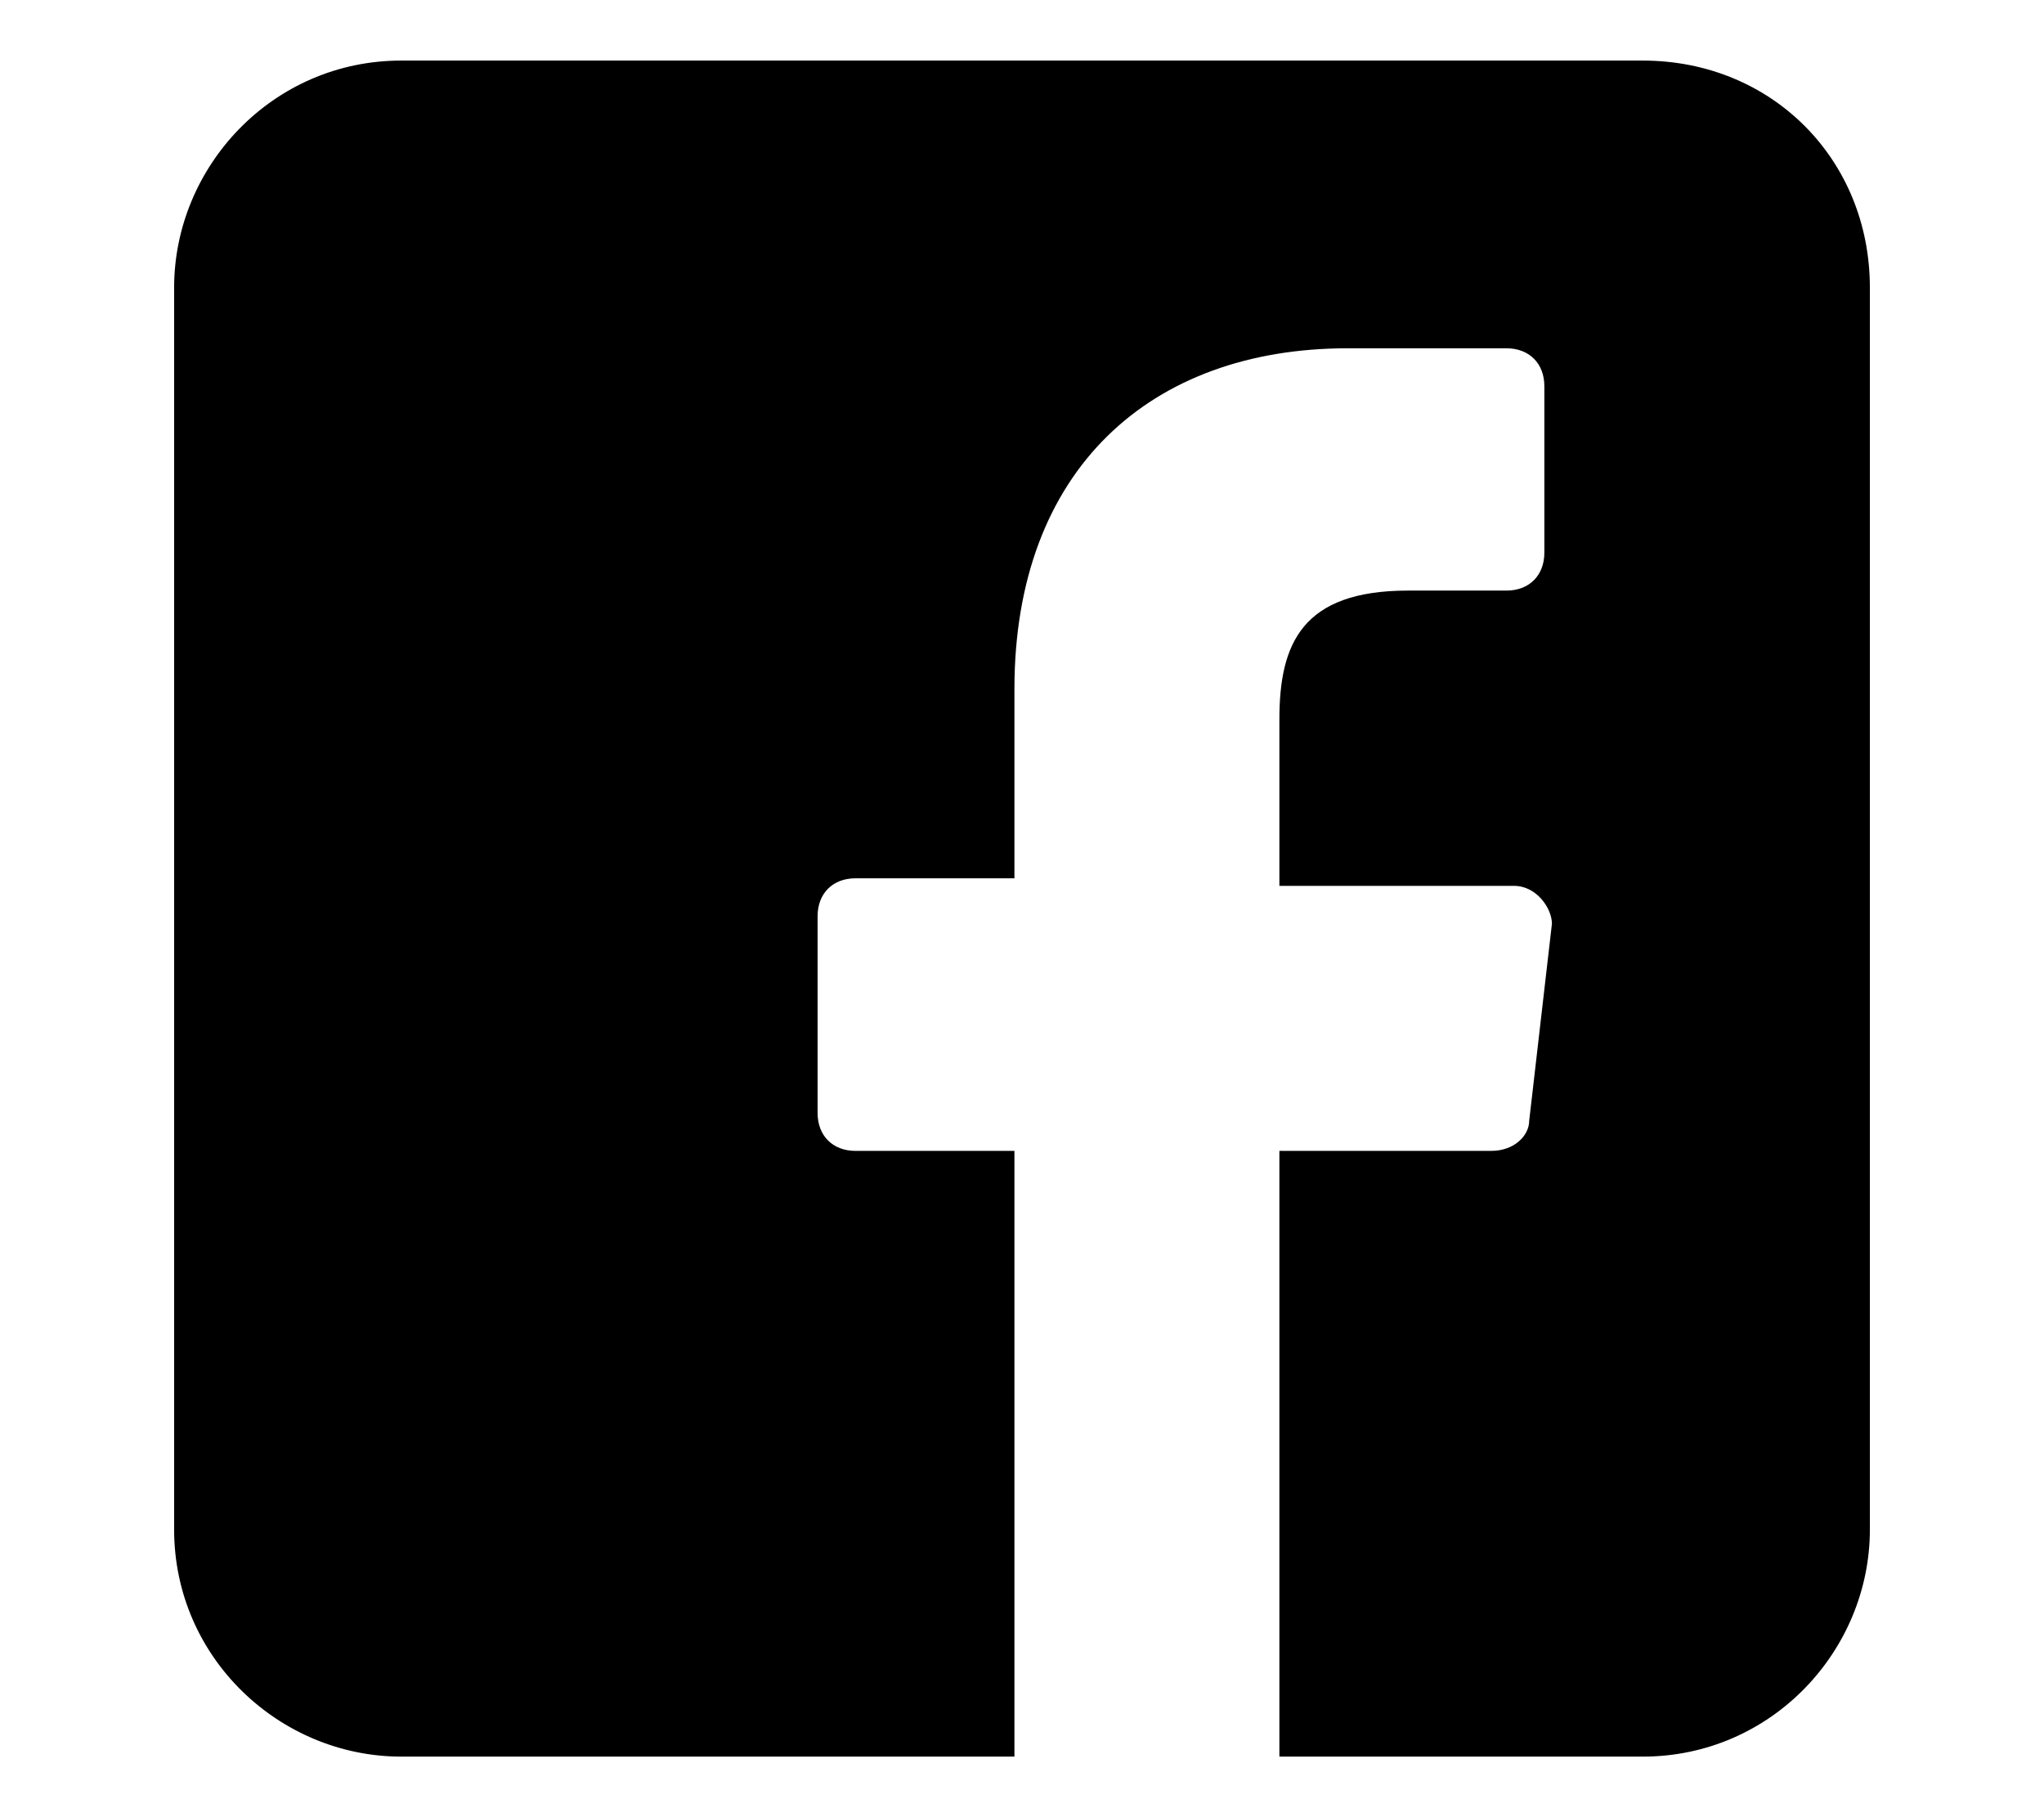 <?xml version="1.0" encoding="utf-8"?>
<!-- Generator: Adobe Illustrator 23.0.1, SVG Export Plug-In . SVG Version: 6.00 Build 0)  -->
<svg version="1.1" id="Layer_1" xmlns="http://www.w3.org/2000/svg" xmlns:xlink="http://www.w3.org/1999/xlink" x="0px" y="0px"
	 viewBox="0 0 27 24" style="enable-background:new 0 0 27 24;" xml:space="preserve">
<path d="M21.7,0.8H5.3c-1.7,0-3,1.4-3,3v16.4c0,1.7,1.4,3,3,3h8.1l0-8h-2.1c-0.3,0-0.5-0.2-0.5-0.5l0-2.6c0-0.3,0.2-0.5,0.5-0.5h2.1
	V9.1c0-2.9,1.8-4.5,4.4-4.5h2.1c0.3,0,0.5,0.2,0.5,0.5v2.2c0,0.3-0.2,0.5-0.5,0.5h-1.3c-1.4,0-1.7,0.7-1.7,1.7v2.2H20
	c0.3,0,0.5,0.3,0.5,0.5l-0.3,2.6c0,0.2-0.2,0.4-0.5,0.4h-2.8l0,8h4.8c1.7,0,3-1.4,3-3V3.8C24.7,2.1,23.4,0.8,21.7,0.8"/>
</svg>
